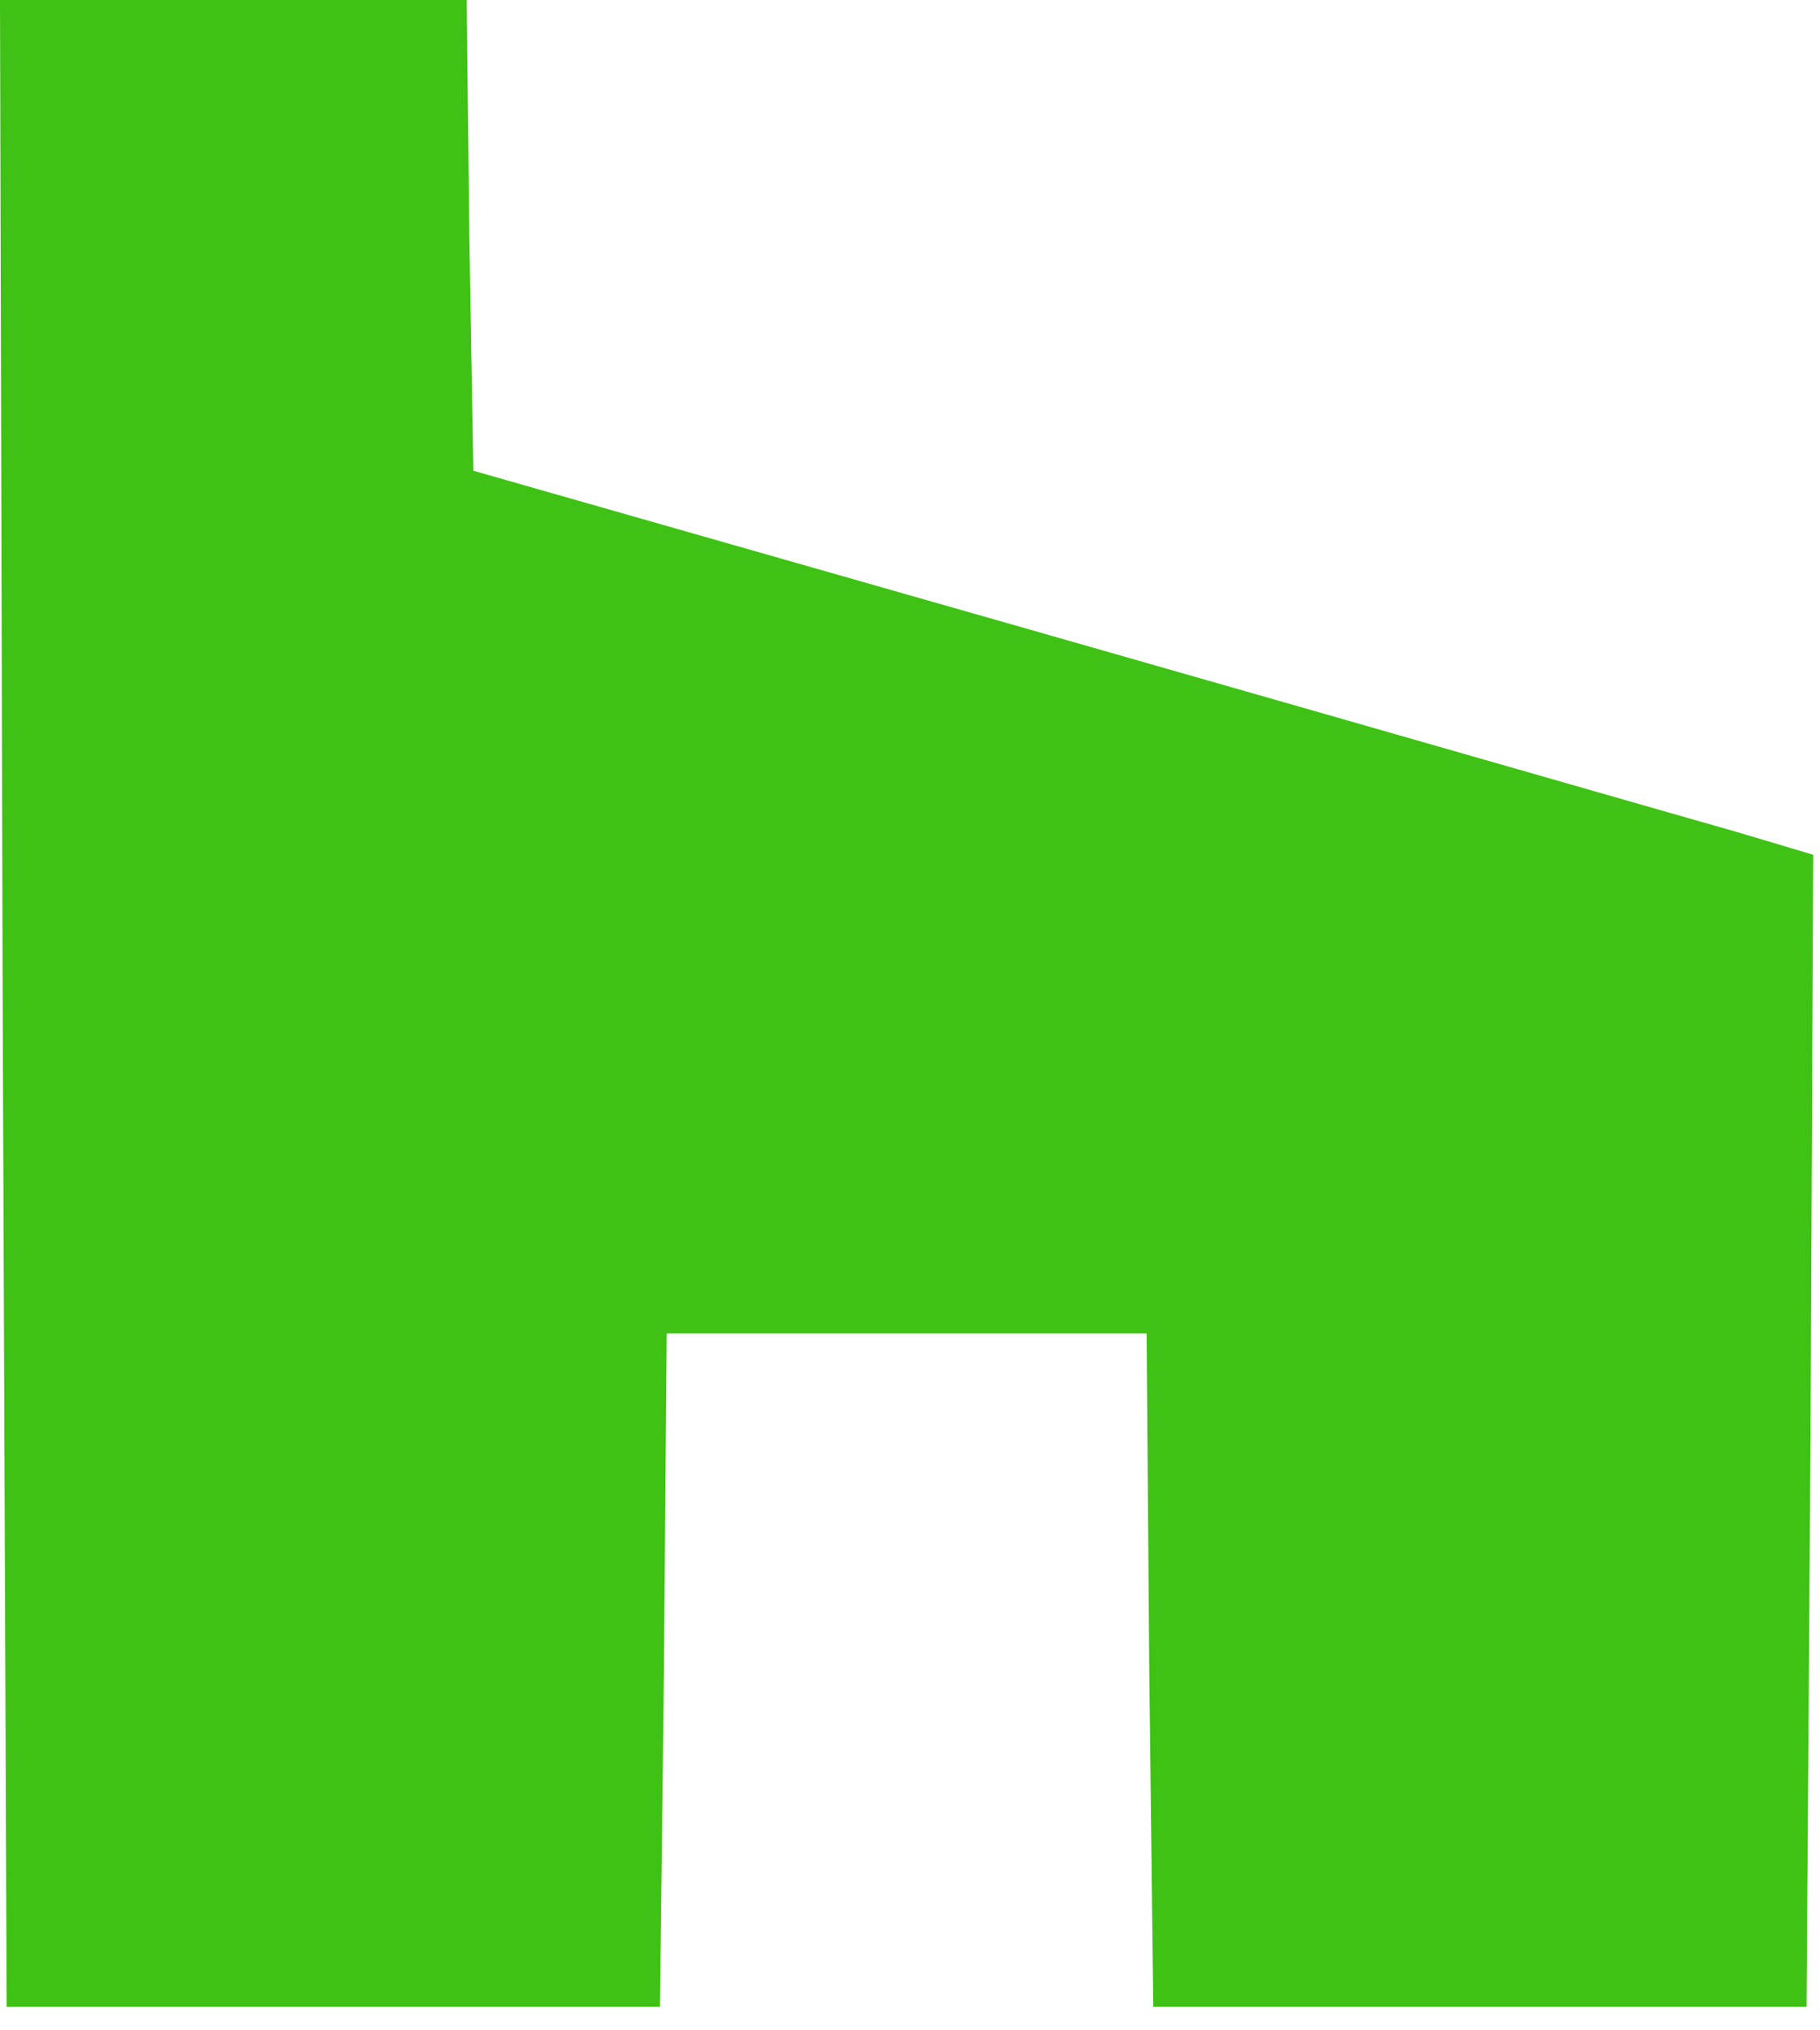 <svg width="52" height="58" viewBox="0 0 52 58" fill="none" xmlns="http://www.w3.org/2000/svg">
<path d="M0.076 28.646L0.19 57.33H9.523H18.856L18.97 47.692L19.047 38.093H25.903H32.76L32.836 47.692L32.95 57.33H42.283H51.616L51.73 40.874L51.806 24.418L49.635 23.77C48.416 23.427 39.807 20.951 30.474 18.285L13.523 13.447L13.409 6.704L13.333 -4.35635e-05H6.666H0L0.076 28.646Z" fill="#40C115"/>
</svg>
